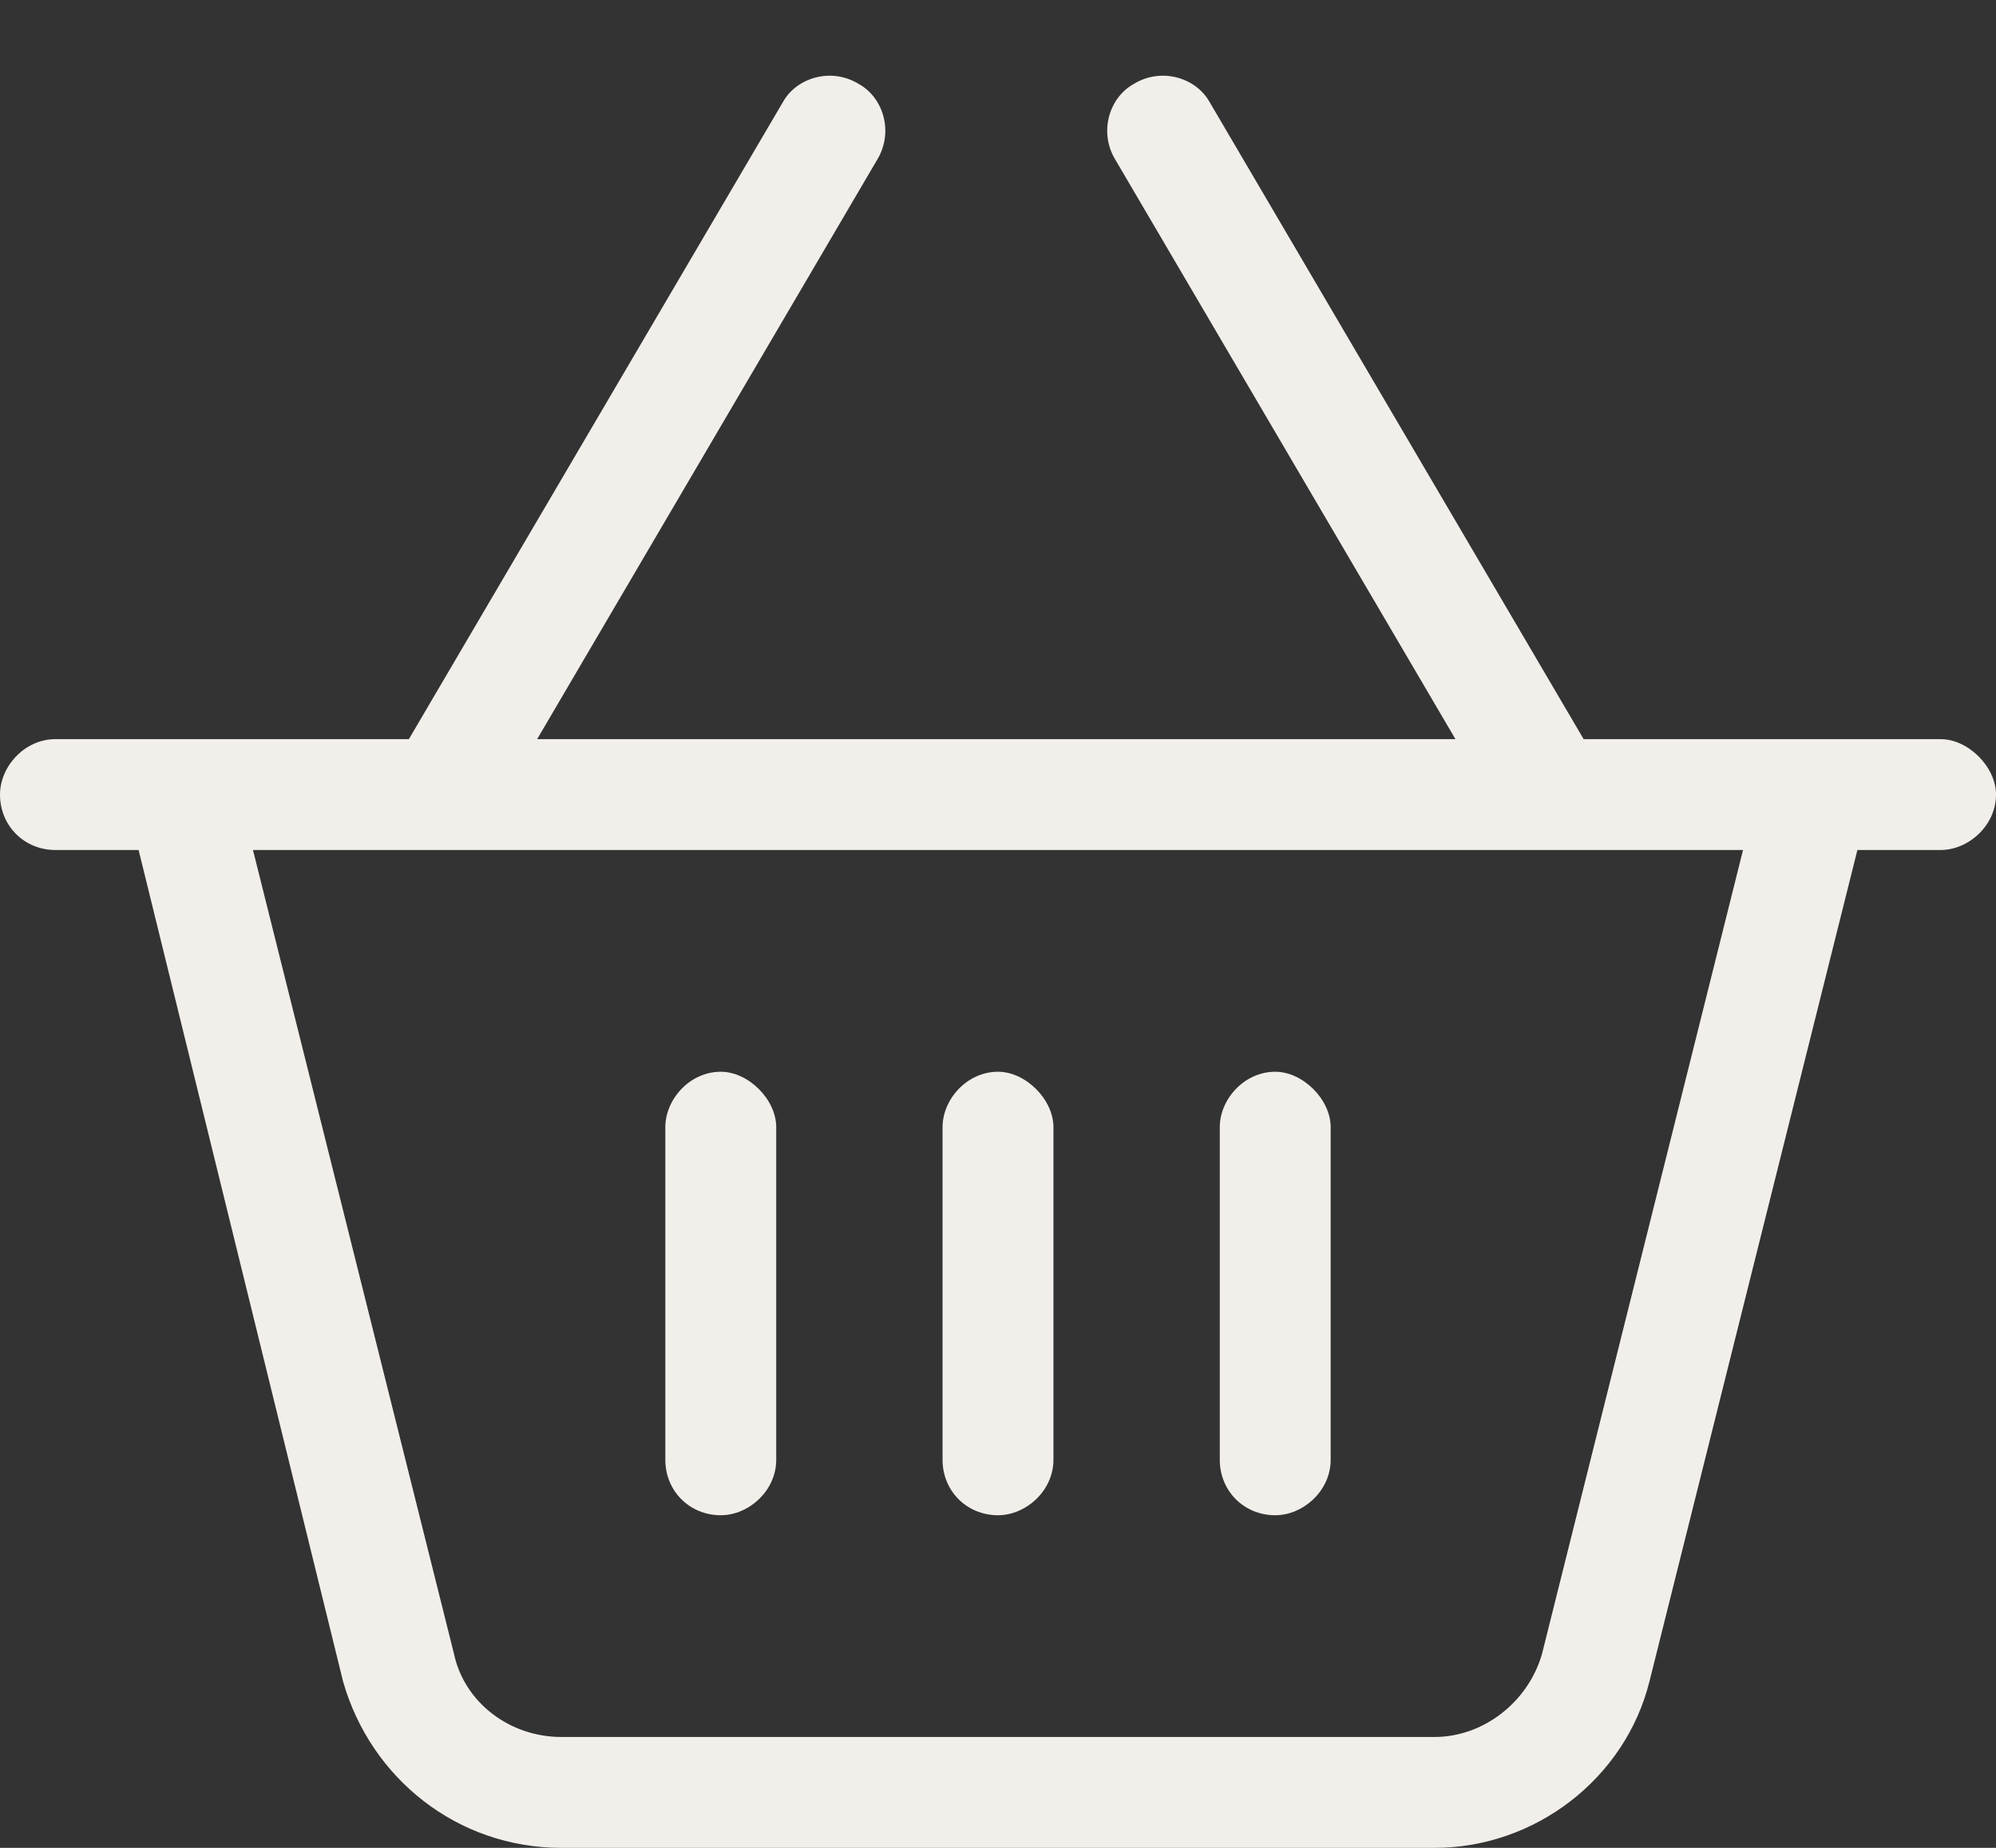<svg width="27" height="25" viewBox="0 0 27 25" fill="none" xmlns="http://www.w3.org/2000/svg">
<rect x="0" y="0" width="27" height="25" fill="#333333" stroke="none"/>
<path d="M15.328 1.141C15.703 0.906 16.172 1.047 16.359 1.375L21.422 10H23.953H25.5H26.25C26.625 10 27 10.375 27 10.75C27 11.172 26.625 11.5 26.25 11.5H25.125L22.312 22.75C21.984 24.062 20.766 25 19.406 25H7.594C6.188 25 5.016 24.062 4.641 22.75L1.875 11.5H0.75C0.328 11.5 0 11.172 0 10.75C0 10.375 0.328 10 0.75 10H1.5H3.047H5.531L10.594 1.375C10.781 1.047 11.25 0.906 11.625 1.141C11.953 1.328 12.094 1.797 11.859 2.172L7.266 10H19.688L15.094 2.172C14.859 1.797 15 1.328 15.328 1.141ZM3.422 11.5L6.141 22.375C6.281 23.031 6.891 23.5 7.594 23.5H19.406C20.062 23.5 20.672 23.031 20.859 22.375L23.578 11.5H3.422ZM10.5 15.25V19.75C10.5 20.172 10.125 20.5 9.75 20.5C9.328 20.5 9 20.172 9 19.75V15.25C9 14.875 9.328 14.5 9.75 14.5C10.125 14.5 10.5 14.875 10.5 15.25ZM13.5 14.5C13.875 14.5 14.25 14.875 14.25 15.25V19.75C14.25 20.172 13.875 20.5 13.5 20.5C13.078 20.5 12.75 20.172 12.75 19.75V15.25C12.75 14.875 13.078 14.5 13.5 14.5ZM18 15.25V19.75C18 20.172 17.625 20.5 17.25 20.5C16.828 20.5 16.5 20.172 16.5 19.75V15.25C16.5 14.875 16.828 14.5 17.25 14.5C17.625 14.5 18 14.875 18 15.25Z" fill="#F2EFEB"/>
</svg>
